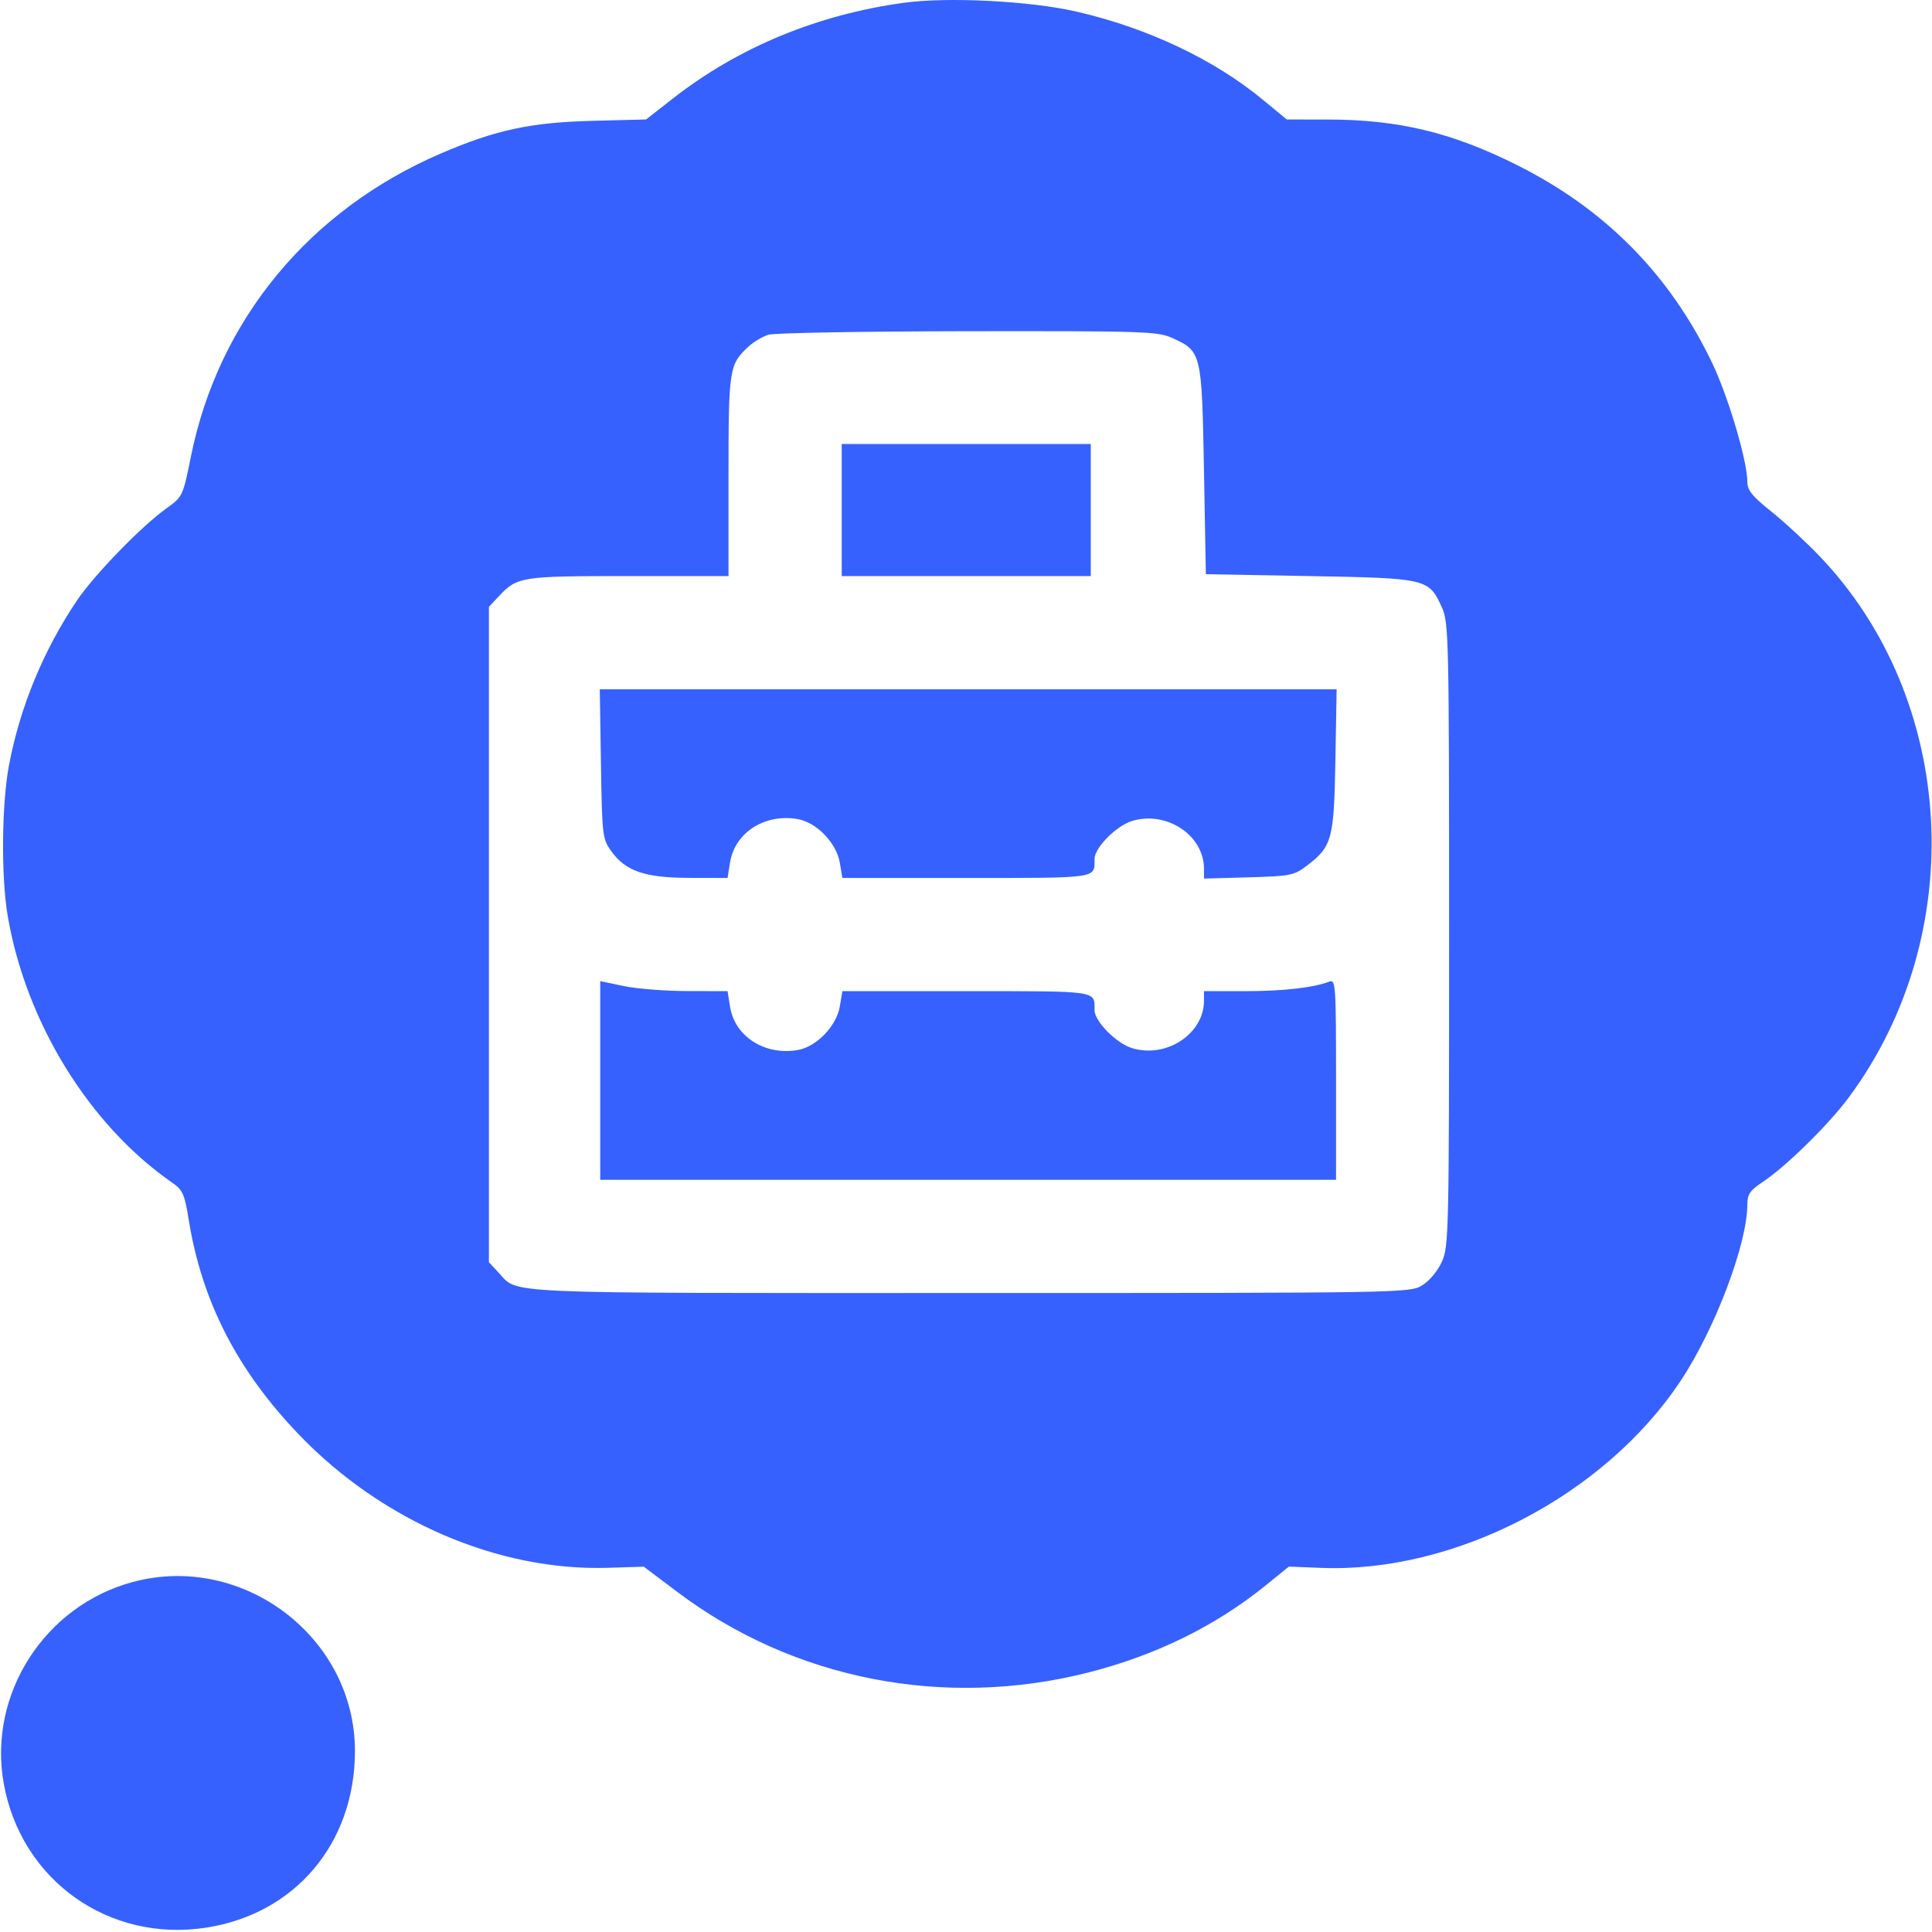 <?xml version="1.0" encoding="UTF-8"?> <svg xmlns="http://www.w3.org/2000/svg" width="512" height="512" viewBox="0 0 512 512" fill="none"> <path fill-rule="evenodd" clip-rule="evenodd" d="M239.566 0.733C216.635 3.864 195.62 12.569 178.326 26.101L171.224 31.657L156.895 32.026C140.591 32.447 131.308 34.447 116.865 40.657C81.981 55.656 57.916 84.799 50.614 120.888C48.452 131.578 48.431 131.618 44.005 134.799C37.355 139.579 24.947 152.375 20.375 159.167C11.53 172.31 5.369 187.213 2.421 202.596C0.44 212.935 0.253 232.225 2.032 242.667C6.852 270.945 23.643 298.181 45.672 313.447C48.434 315.359 48.919 316.462 50.026 323.32C53.517 344.966 62.952 363.292 79.379 380.346C101.361 403.163 132.089 416.378 161.088 415.483L170.609 415.19L179.588 421.944C210.398 445.12 250.241 452.914 288.411 443.23C306.223 438.712 322.097 430.926 335.317 420.225L341.566 415.167L350.066 415.503C385.579 416.906 425.194 396.319 445.36 365.978C454.514 352.206 463.066 329.598 463.066 319.172C463.066 316.501 463.767 315.469 467.054 313.294C473.279 309.174 484.543 298.118 489.958 290.811C521.976 247.608 518.581 185.335 482.135 147.314C478.522 143.546 472.754 138.219 469.316 135.479C464.338 131.508 463.066 129.928 463.066 127.709C463.066 122.113 457.96 104.932 453.627 95.947C442.389 72.641 425.379 55.434 402.019 43.739C384.73 35.084 370.586 31.688 351.789 31.674L341.013 31.666L334.61 26.386C321.682 15.722 304.113 7.416 285.329 3.088C273.036 0.255 251.267 -0.865 239.566 0.733ZM310.738 89.605C318.406 93.087 318.501 93.487 319.066 124.62L319.566 152.167L347.113 152.667C378.246 153.232 378.646 153.327 382.128 160.995C383.938 164.98 384.022 168.837 384.022 247.667C384.022 326.884 383.946 330.335 382.102 334.396C380.994 336.837 378.784 339.478 376.874 340.643C373.607 342.635 372.129 342.66 256.766 342.663C129.979 342.667 137.501 342.997 132.066 337.181L129.566 334.505V247.667V160.827L132.066 158.152C137.068 152.798 137.899 152.667 166.516 152.667H193.066V126.117C193.066 97.68 193.226 96.641 198.34 91.865C199.696 90.6 202.101 89.175 203.685 88.701C205.27 88.227 229.066 87.809 256.566 87.775C303.578 87.715 306.815 87.823 310.738 89.605ZM223.066 135.167V152.667H256.066H289.066V135.167V117.667H256.066H223.066V135.167ZM159.258 202.417C159.554 221.419 159.657 222.294 161.967 225.534C165.771 230.866 170.878 232.618 182.688 232.645L192.81 232.667L193.471 228.534C194.744 220.576 202.842 215.464 211.581 217.104C216.488 218.023 221.688 223.473 222.555 228.601L223.242 232.667H256.047C291.351 232.667 290.066 232.858 290.066 227.62C290.066 224.652 295.868 218.807 300.062 217.549C309.204 214.811 319.066 221.376 319.066 230.201V232.834L330.898 232.501C342.069 232.186 342.934 232.01 346.399 229.365C353.017 224.312 353.527 222.41 353.894 201.417L354.222 182.667H256.586H158.949L159.258 202.417ZM159.066 286.336V312.667H256.566H354.066V286.06C354.066 261.129 353.956 259.496 352.316 260.129C348.123 261.749 340.026 262.667 329.93 262.667H319.066V265.216C319.066 273.958 309.161 280.51 300.062 277.784C295.868 276.527 290.066 270.681 290.066 267.714C290.066 262.475 291.351 262.667 256.047 262.667H223.242L222.555 266.733C221.688 271.861 216.488 277.309 211.581 278.229C202.842 279.87 194.744 274.758 193.471 266.799L192.81 262.667L182.188 262.646C176.346 262.635 168.754 262.035 165.316 261.315L159.066 260.005V286.336ZM35.17 419.25C11.796 425.535 -3.233 449.001 0.988 472.62C5.576 498.294 28.849 514.857 54.688 510.84C78.293 507.171 94.066 488.419 94.066 464.027C94.066 433.922 64.421 411.383 35.17 419.25Z" fill="#3661FF"></path> </svg> 